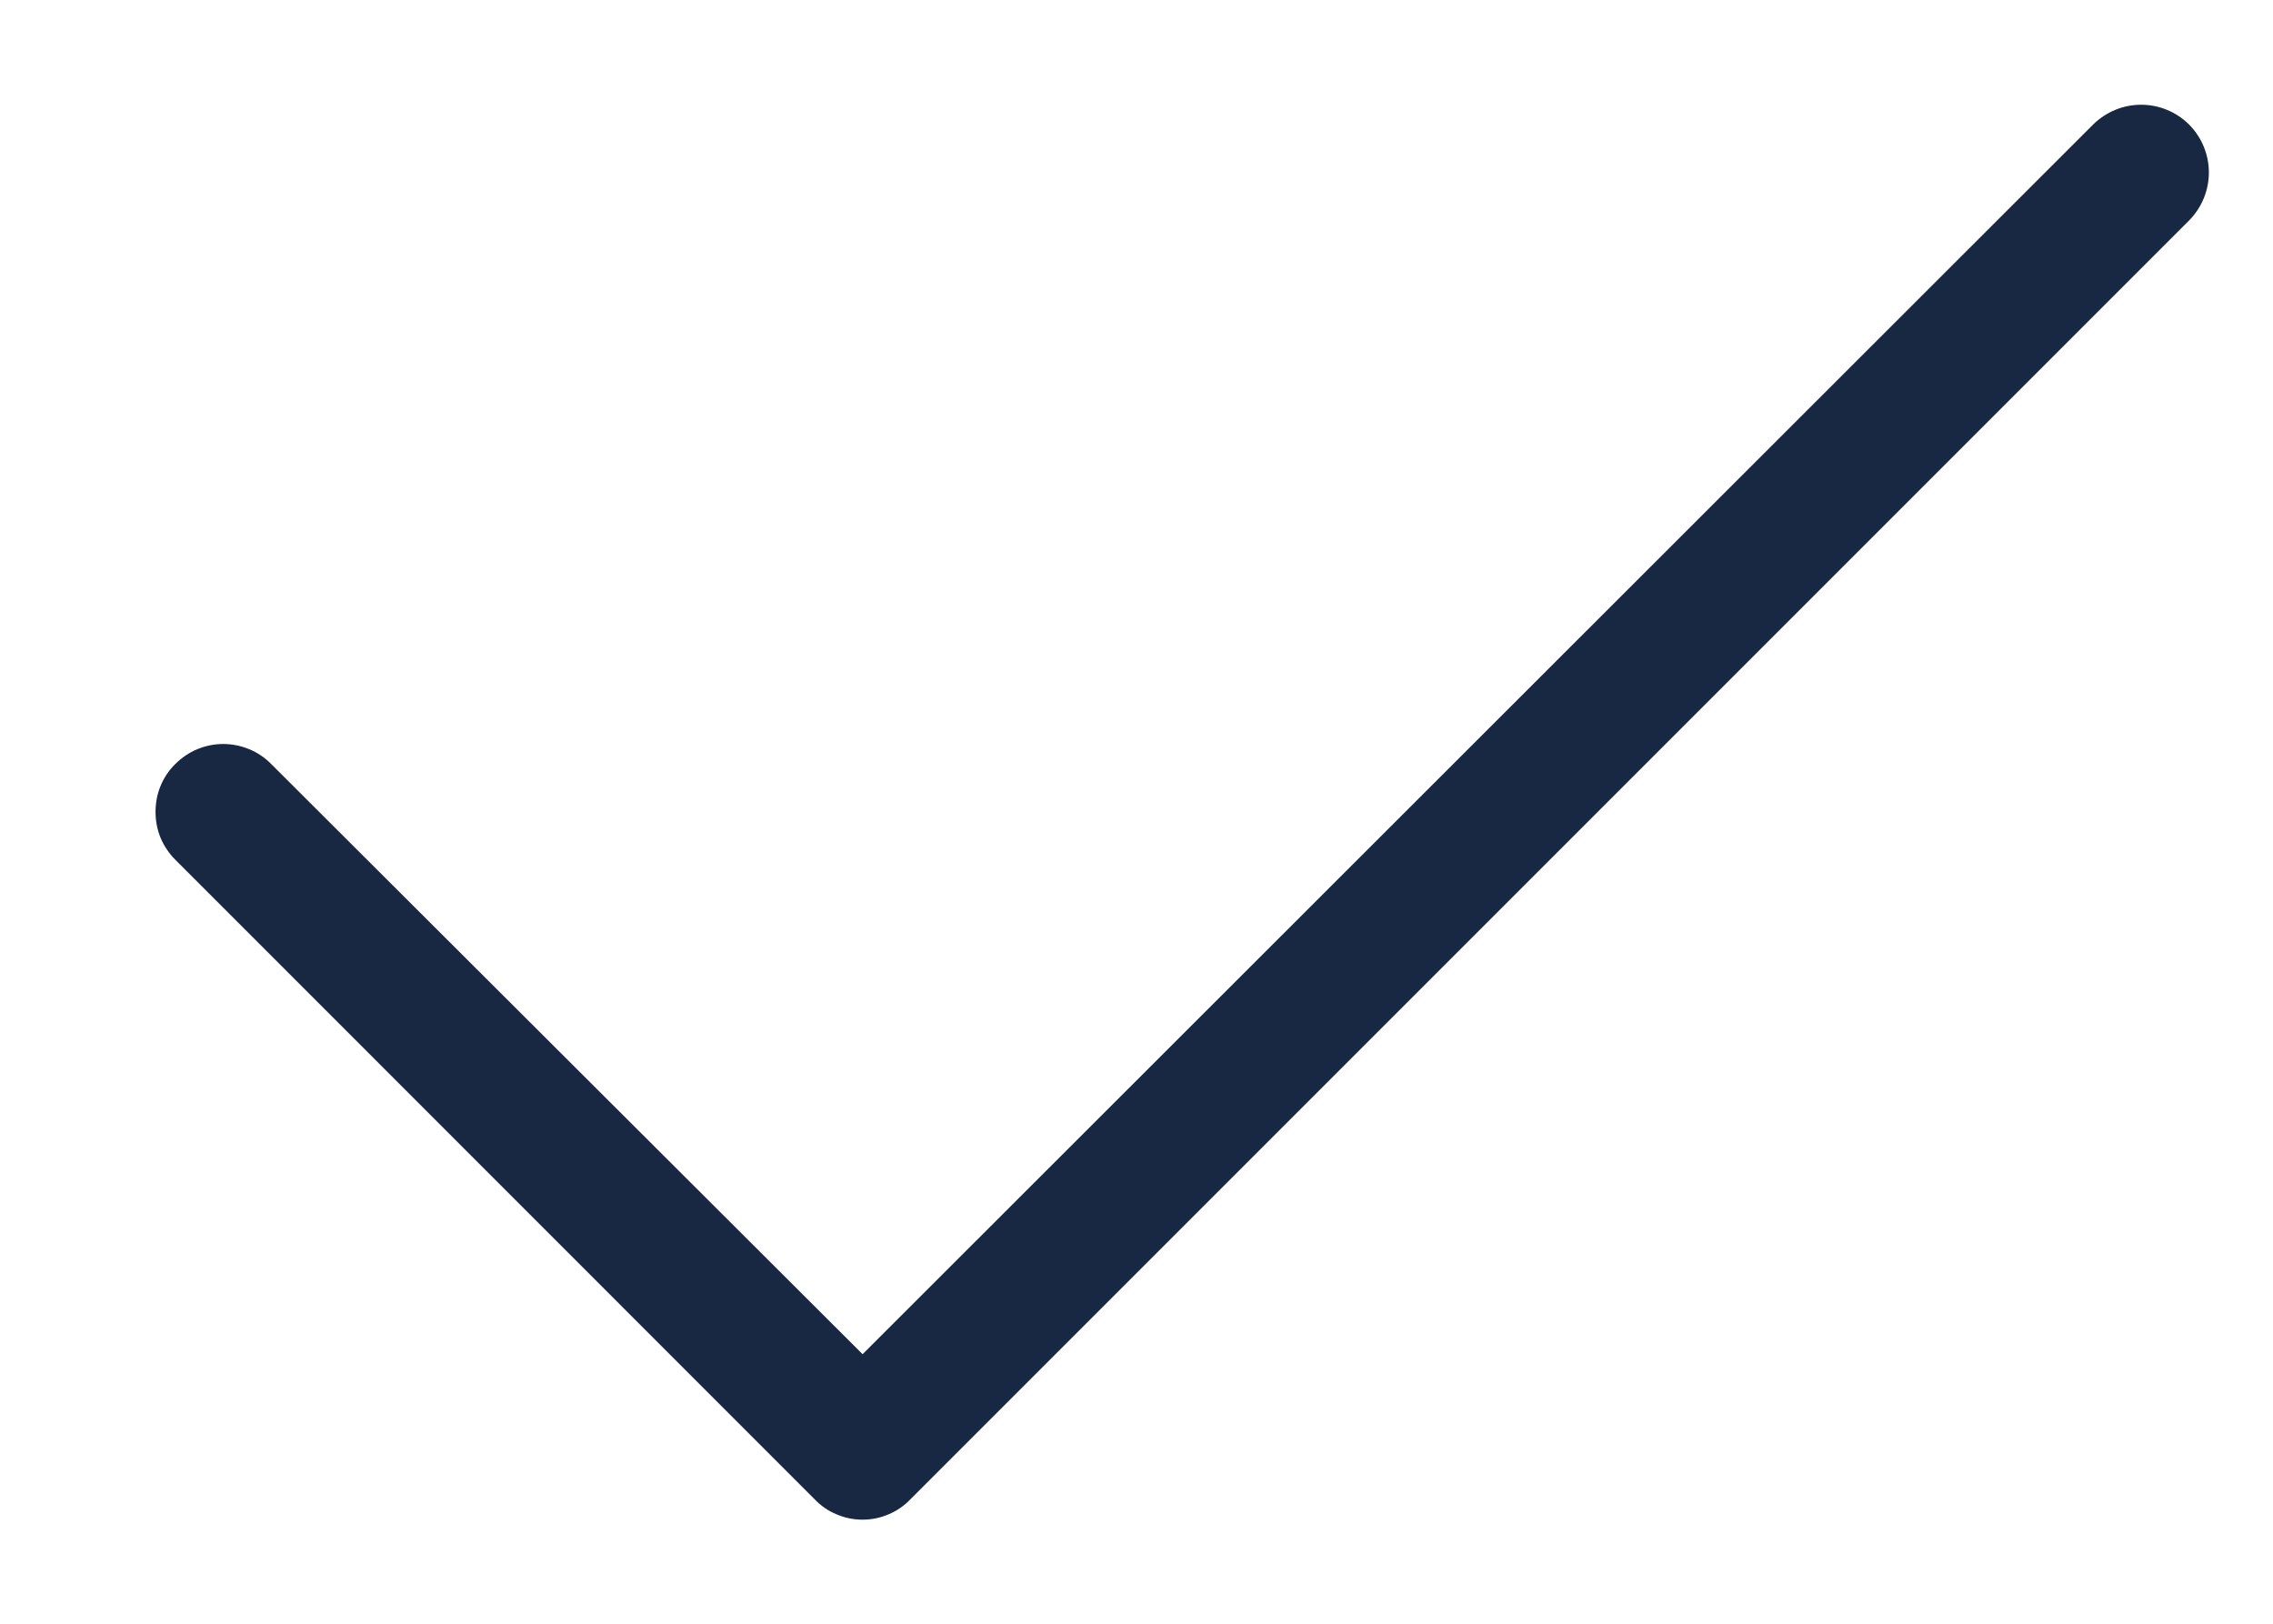 <svg width="14" height="10" viewBox="0 0 14 10" fill="none" xmlns="http://www.w3.org/2000/svg">
<path d="M5.313 9.359C5.257 9.359 5.203 9.348 5.152 9.326C5.101 9.305 5.055 9.273 5.017 9.233L1.08 5.295C1.041 5.256 1.01 5.21 0.989 5.16C0.968 5.109 0.958 5.055 0.958 5C0.958 4.945 0.968 4.891 0.989 4.84C1.01 4.789 1.041 4.743 1.08 4.705C1.119 4.666 1.165 4.635 1.215 4.614C1.266 4.593 1.32 4.582 1.375 4.582C1.43 4.582 1.484 4.593 1.535 4.614C1.586 4.635 1.632 4.666 1.67 4.705L5.313 8.34L12.892 0.767C12.971 0.689 13.077 0.645 13.188 0.645C13.298 0.645 13.405 0.689 13.483 0.767C13.561 0.845 13.605 0.952 13.605 1.062C13.605 1.173 13.561 1.279 13.483 1.358L5.608 9.233C5.57 9.273 5.524 9.305 5.473 9.326C5.423 9.348 5.368 9.359 5.313 9.359Z" fill="#182843"/>
</svg>
